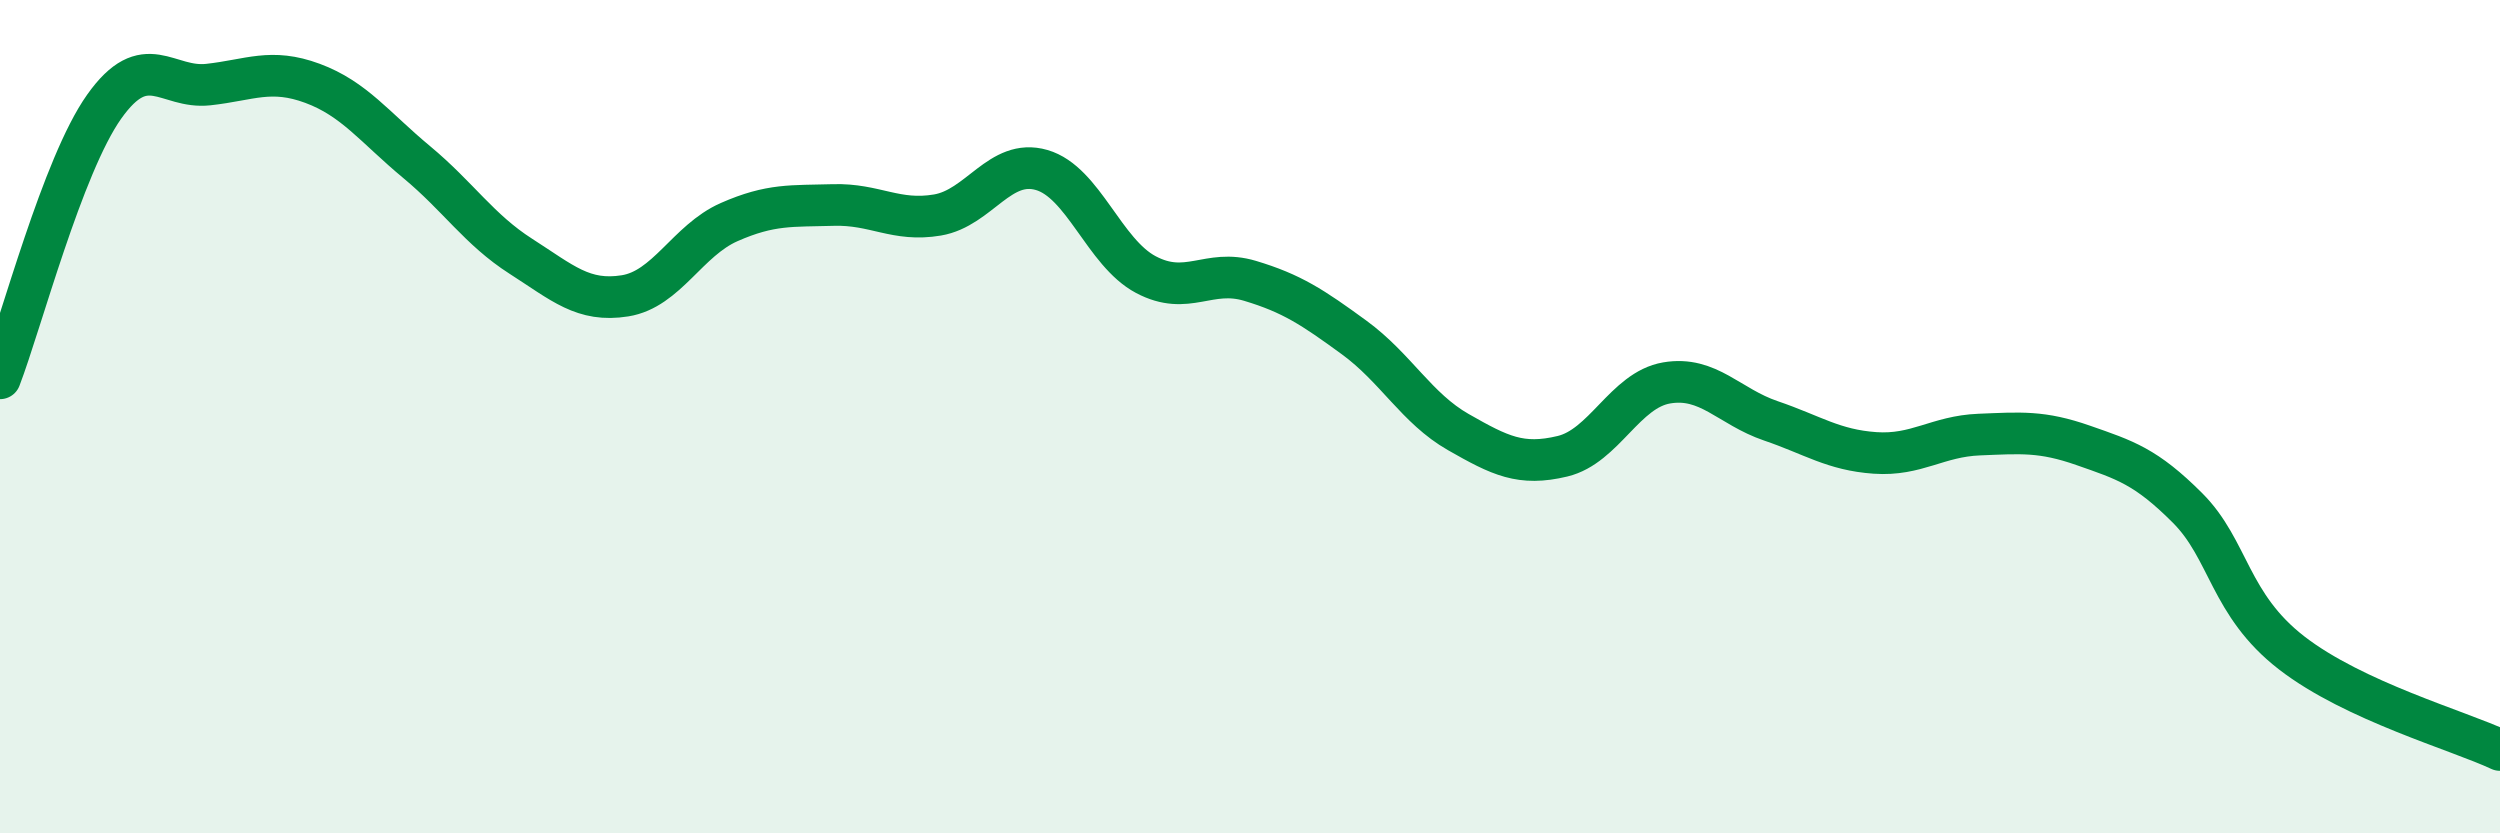 
    <svg width="60" height="20" viewBox="0 0 60 20" xmlns="http://www.w3.org/2000/svg">
      <path
        d="M 0,9.08 C 0.5,7.78 1.5,3.97 2.5,2.56 C 3.5,1.15 4,2.14 5,2.03 C 6,1.92 6.5,1.63 7.5,2 C 8.5,2.37 9,3.06 10,3.89 C 11,4.72 11.5,5.51 12.5,6.15 C 13.5,6.79 14,7.26 15,7.1 C 16,6.94 16.5,5.77 17.5,5.33 C 18.5,4.89 19,4.95 20,4.92 C 21,4.89 21.5,5.33 22.5,5.16 C 23.5,4.99 24,3.79 25,4.08 C 26,4.37 26.5,6.06 27.5,6.59 C 28.5,7.12 29,6.44 30,6.74 C 31,7.04 31.5,7.37 32.5,8.1 C 33.5,8.83 34,9.8 35,10.37 C 36,10.94 36.5,11.19 37.5,10.95 C 38.5,10.71 39,9.36 40,9.19 C 41,9.02 41.5,9.76 42.5,10.1 C 43.5,10.44 44,10.8 45,10.87 C 46,10.94 46.5,10.47 47.5,10.43 C 48.5,10.39 49,10.34 50,10.69 C 51,11.04 51.5,11.19 52.5,12.19 C 53.5,13.19 53.5,14.51 55,15.67 C 56.5,16.83 59,17.53 60,18L60 20L0 20Z"
        fill="#008740"
        opacity="0.1"
        stroke-linecap="round"
        stroke-linejoin="round"
      />
      <path
        d="M 0,9.08 C 0.5,7.78 1.5,3.97 2.5,2.56 C 3.5,1.15 4,2.14 5,2.03 C 6,1.92 6.5,1.63 7.5,2 C 8.5,2.37 9,3.06 10,3.89 C 11,4.72 11.5,5.51 12.5,6.15 C 13.5,6.79 14,7.26 15,7.1 C 16,6.94 16.5,5.77 17.5,5.33 C 18.5,4.89 19,4.95 20,4.92 C 21,4.89 21.5,5.33 22.5,5.16 C 23.5,4.99 24,3.79 25,4.08 C 26,4.37 26.5,6.06 27.5,6.59 C 28.5,7.12 29,6.44 30,6.74 C 31,7.04 31.5,7.37 32.5,8.1 C 33.5,8.83 34,9.8 35,10.37 C 36,10.94 36.5,11.19 37.5,10.95 C 38.5,10.71 39,9.36 40,9.19 C 41,9.02 41.5,9.76 42.5,10.1 C 43.5,10.44 44,10.8 45,10.87 C 46,10.94 46.5,10.47 47.5,10.43 C 48.5,10.39 49,10.34 50,10.69 C 51,11.04 51.5,11.19 52.5,12.19 C 53.5,13.19 53.5,14.51 55,15.67 C 56.5,16.83 59,17.53 60,18"
        stroke="#008740"
        stroke-width="1"
        fill="none"
        stroke-linecap="round"
        stroke-linejoin="round"
      />
    </svg>
  